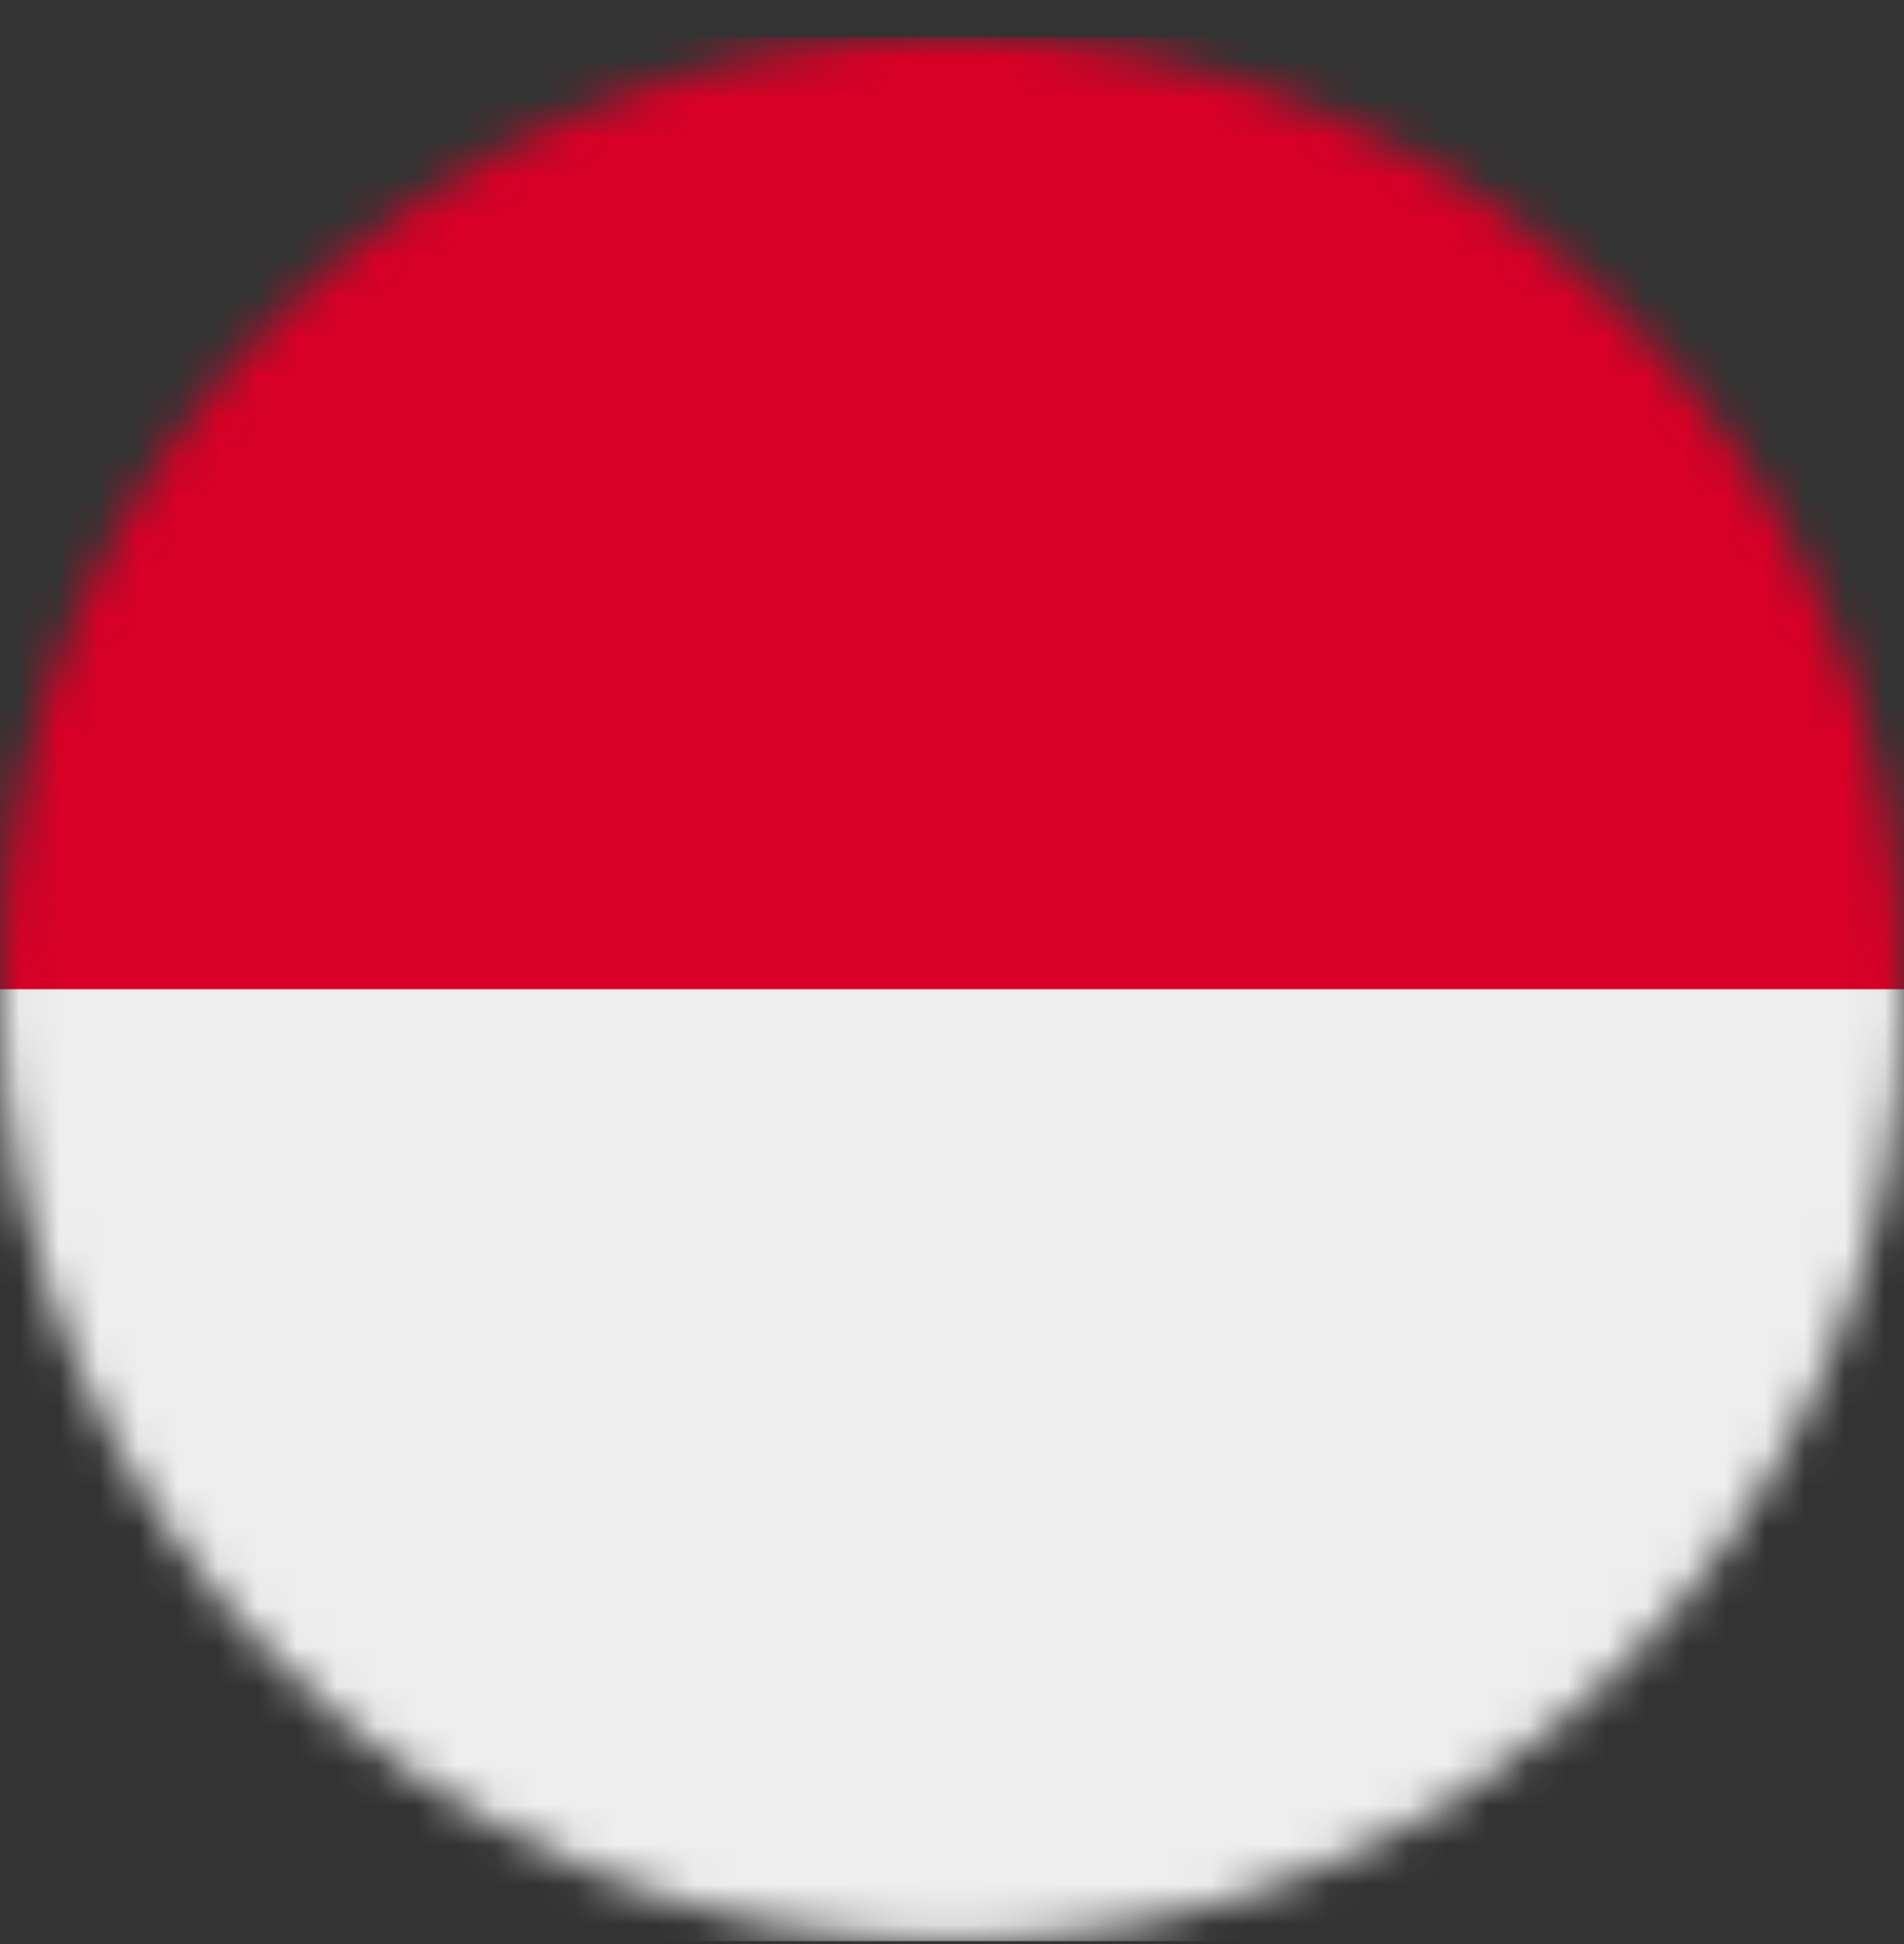 
<svg width="48" height="49" viewBox="0 0 48 49" fill="none" xmlns="http://www.w3.org/2000/svg">
<rect x="0" y="0" width="48" height="49" fill="#333333" stroke="none"/>
<g clip-path="url(#clip0_0_954)">
<mask id="mask0_0_954" style="mask-type:luminance" maskUnits="userSpaceOnUse" x="0" y="0" width="48" height="49">
<path d="M48 24.933C48 11.678 37.255 0.933 24 0.933C10.745 0.933 0 11.678 0 24.933C0 38.188 10.745 48.933 24 48.933C37.255 48.933 48 38.188 48 24.933Z" fill="white"/>
</mask>
<g mask="url(#mask0_0_954)">
<path d="M0 24.933L24.206 20.874L48 24.933V48.933H0V24.933Z" fill="#EEEEEE"/>
<path d="M0 0.933H48V24.933H0V0.933Z" fill="#D80027"/>
</g>
</g>
<defs>
<clipPath id="clip0_0_954">
<rect width="48" height="48" fill="white" transform="translate(0 0.933)"/>
</clipPath>
</defs>
</svg>
